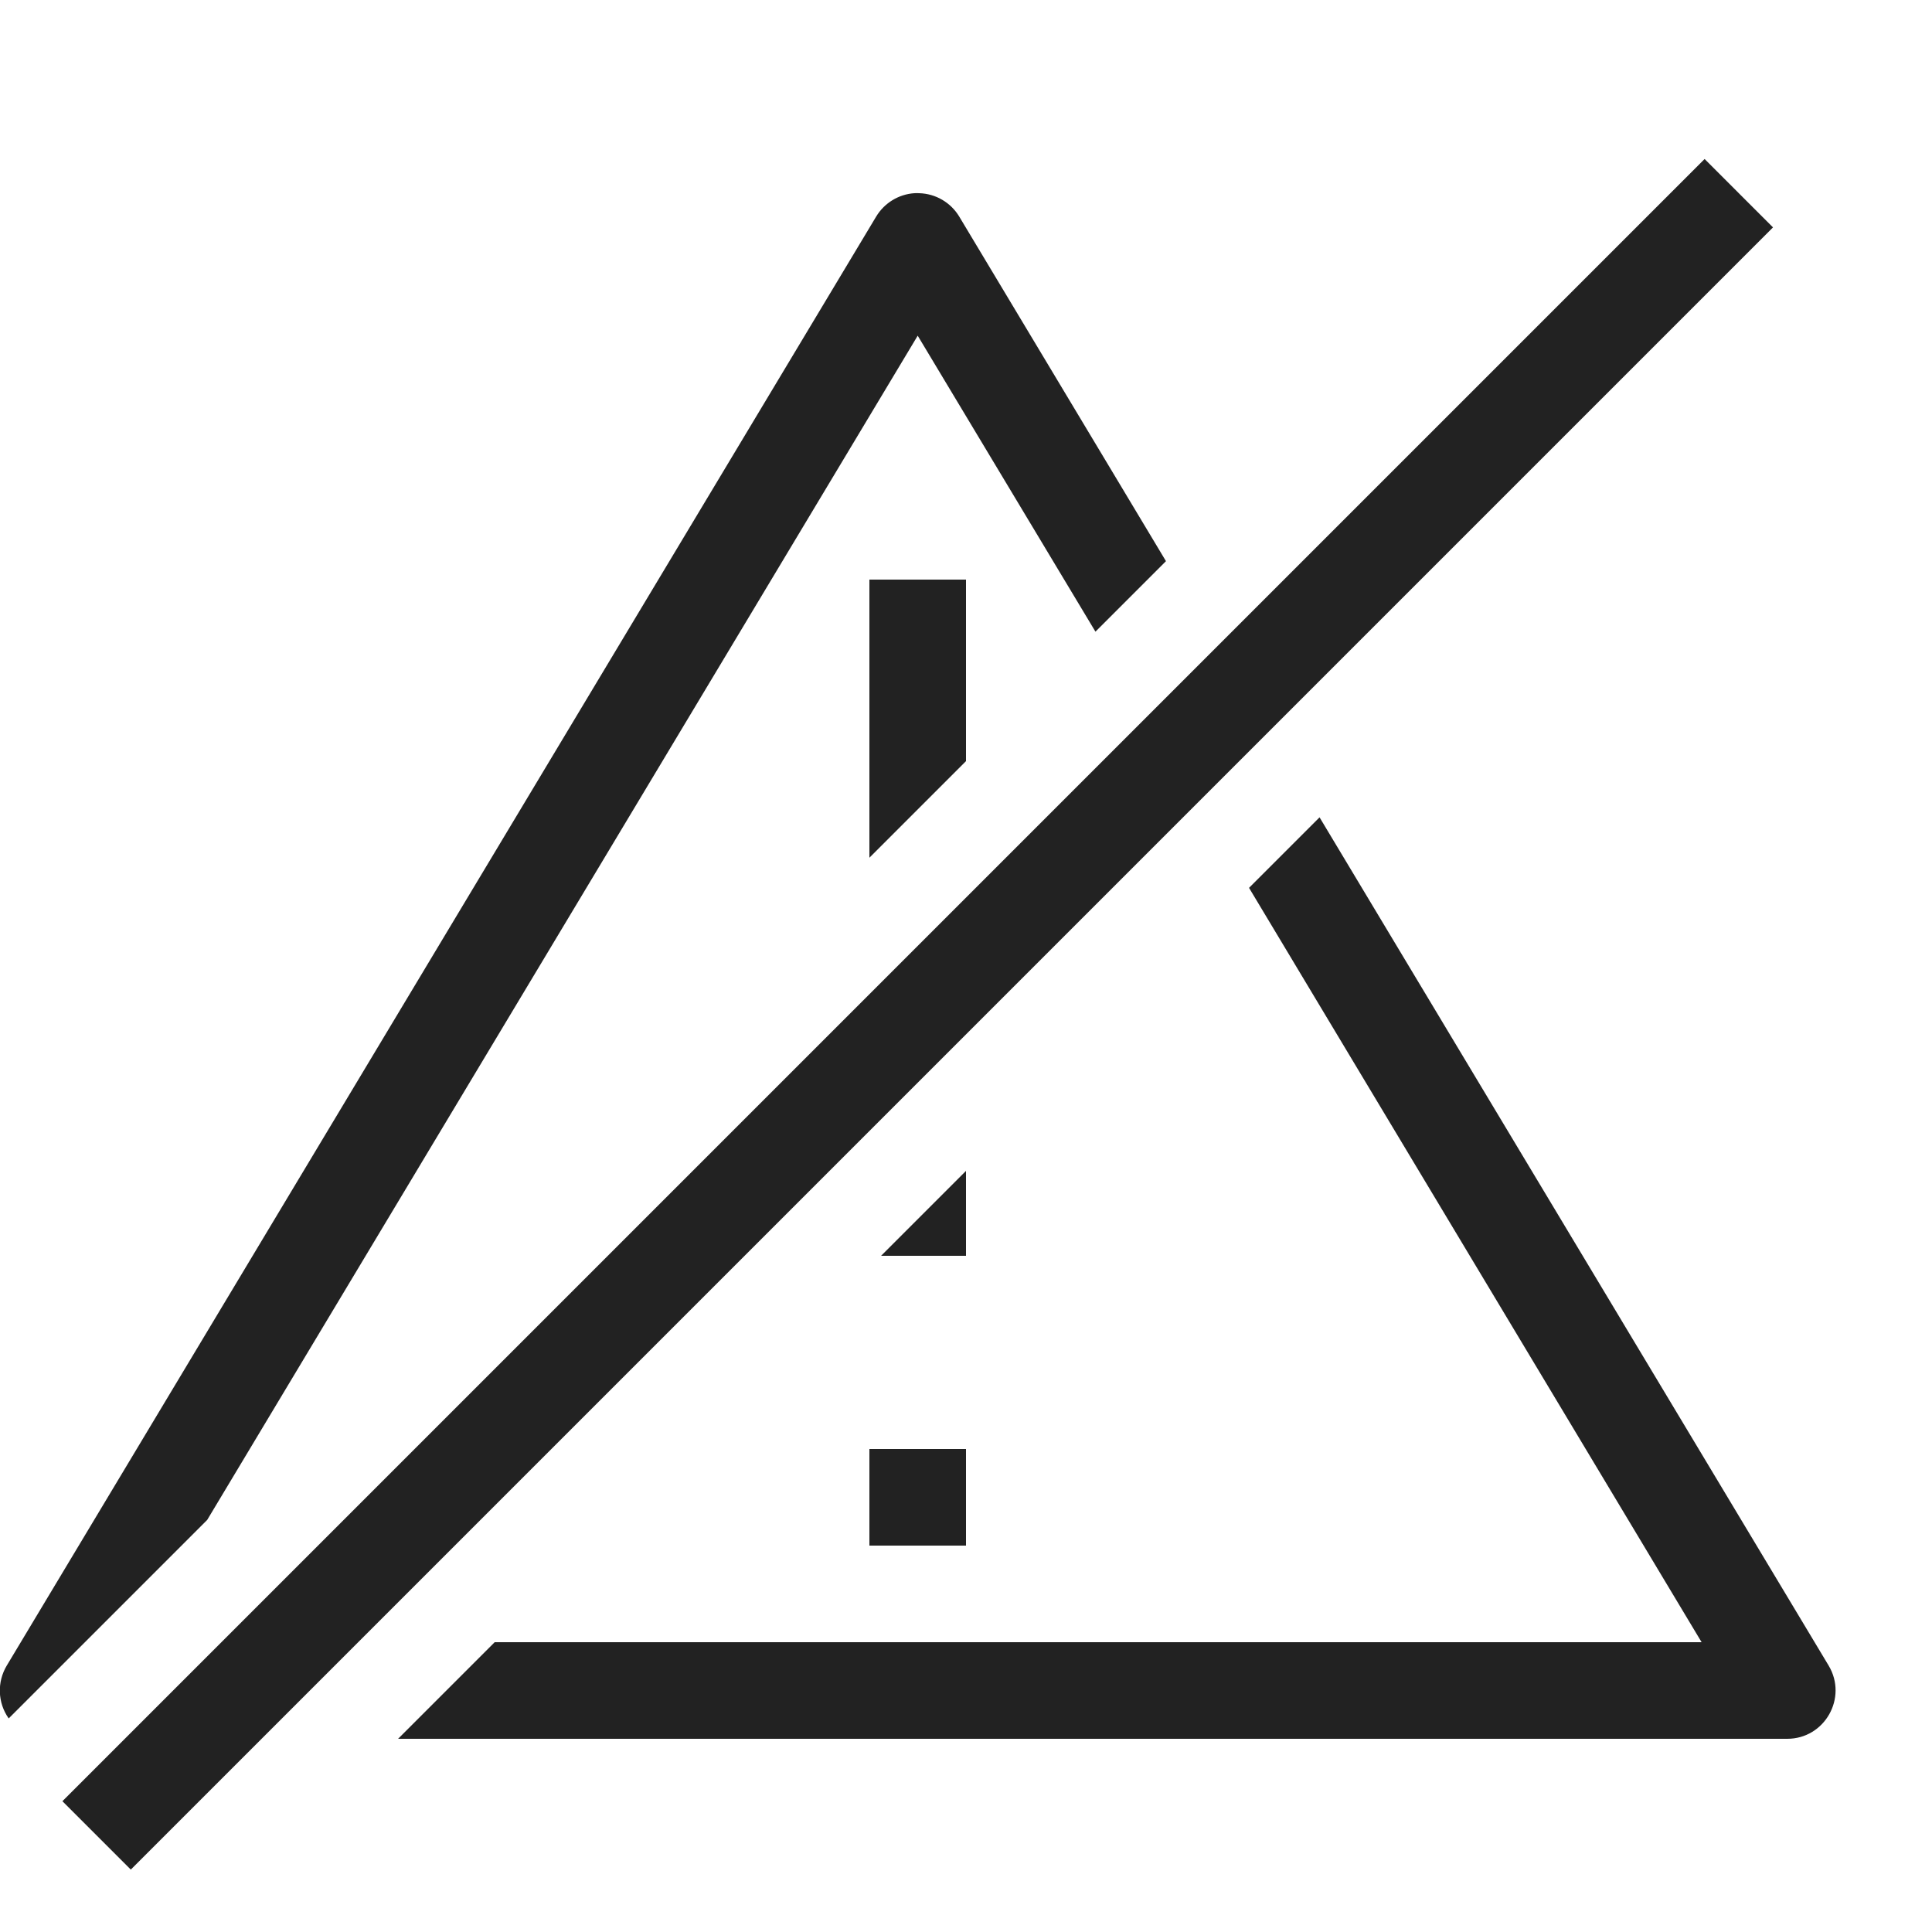 <?xml version="1.0" ?>
<!-- Uploaded to: SVG Repo, www.svgrepo.com, Generator: SVG Repo Mixer Tools -->
<svg width="800px" height="800px" viewBox="0 0 20 20" version="1.1" xmlns="http://www.w3.org/2000/svg">
<g id="layer1">
<path d="M 17.646 1.646 L 0.646 18.646 L 1.354 19.354 L 18.354 2.354 L 17.646 1.646 z M 9.465 2 C 9.302 2.011 9.154 2.102 9.07 2.242 L 0.07 17.242 C -0.032 17.412 -0.025 17.627 0.09 17.789 L 2.145 15.734 L 9.5 3.475 L 11.34 6.539 L 12.07 5.809 L 9.93 2.242 C 9.842 2.096 9.686 2.005 9.516 2 C 9.499 1.999 9.482 1.999 9.465 2 z M 9 6 L 9 8.879 L 10 7.879 L 10 6 L 9 6 z M 13.66 8.461 L 12.93 9.191 L 17.615 17 L 5.121 17 L 4.121 18 L 18.5 18 C 18.889 18.001 19.13 17.576 18.93 17.242 L 13.66 8.461 z M 10 12.121 L 9.121 13 L 10 13 L 10 12.121 z M 9 15 L 9 16 L 10 16 L 10 15 L 9 15 z " style="fill:#222222; fill-opacity:1; stroke:none; stroke-width:0px;"/>
</g>
</svg>